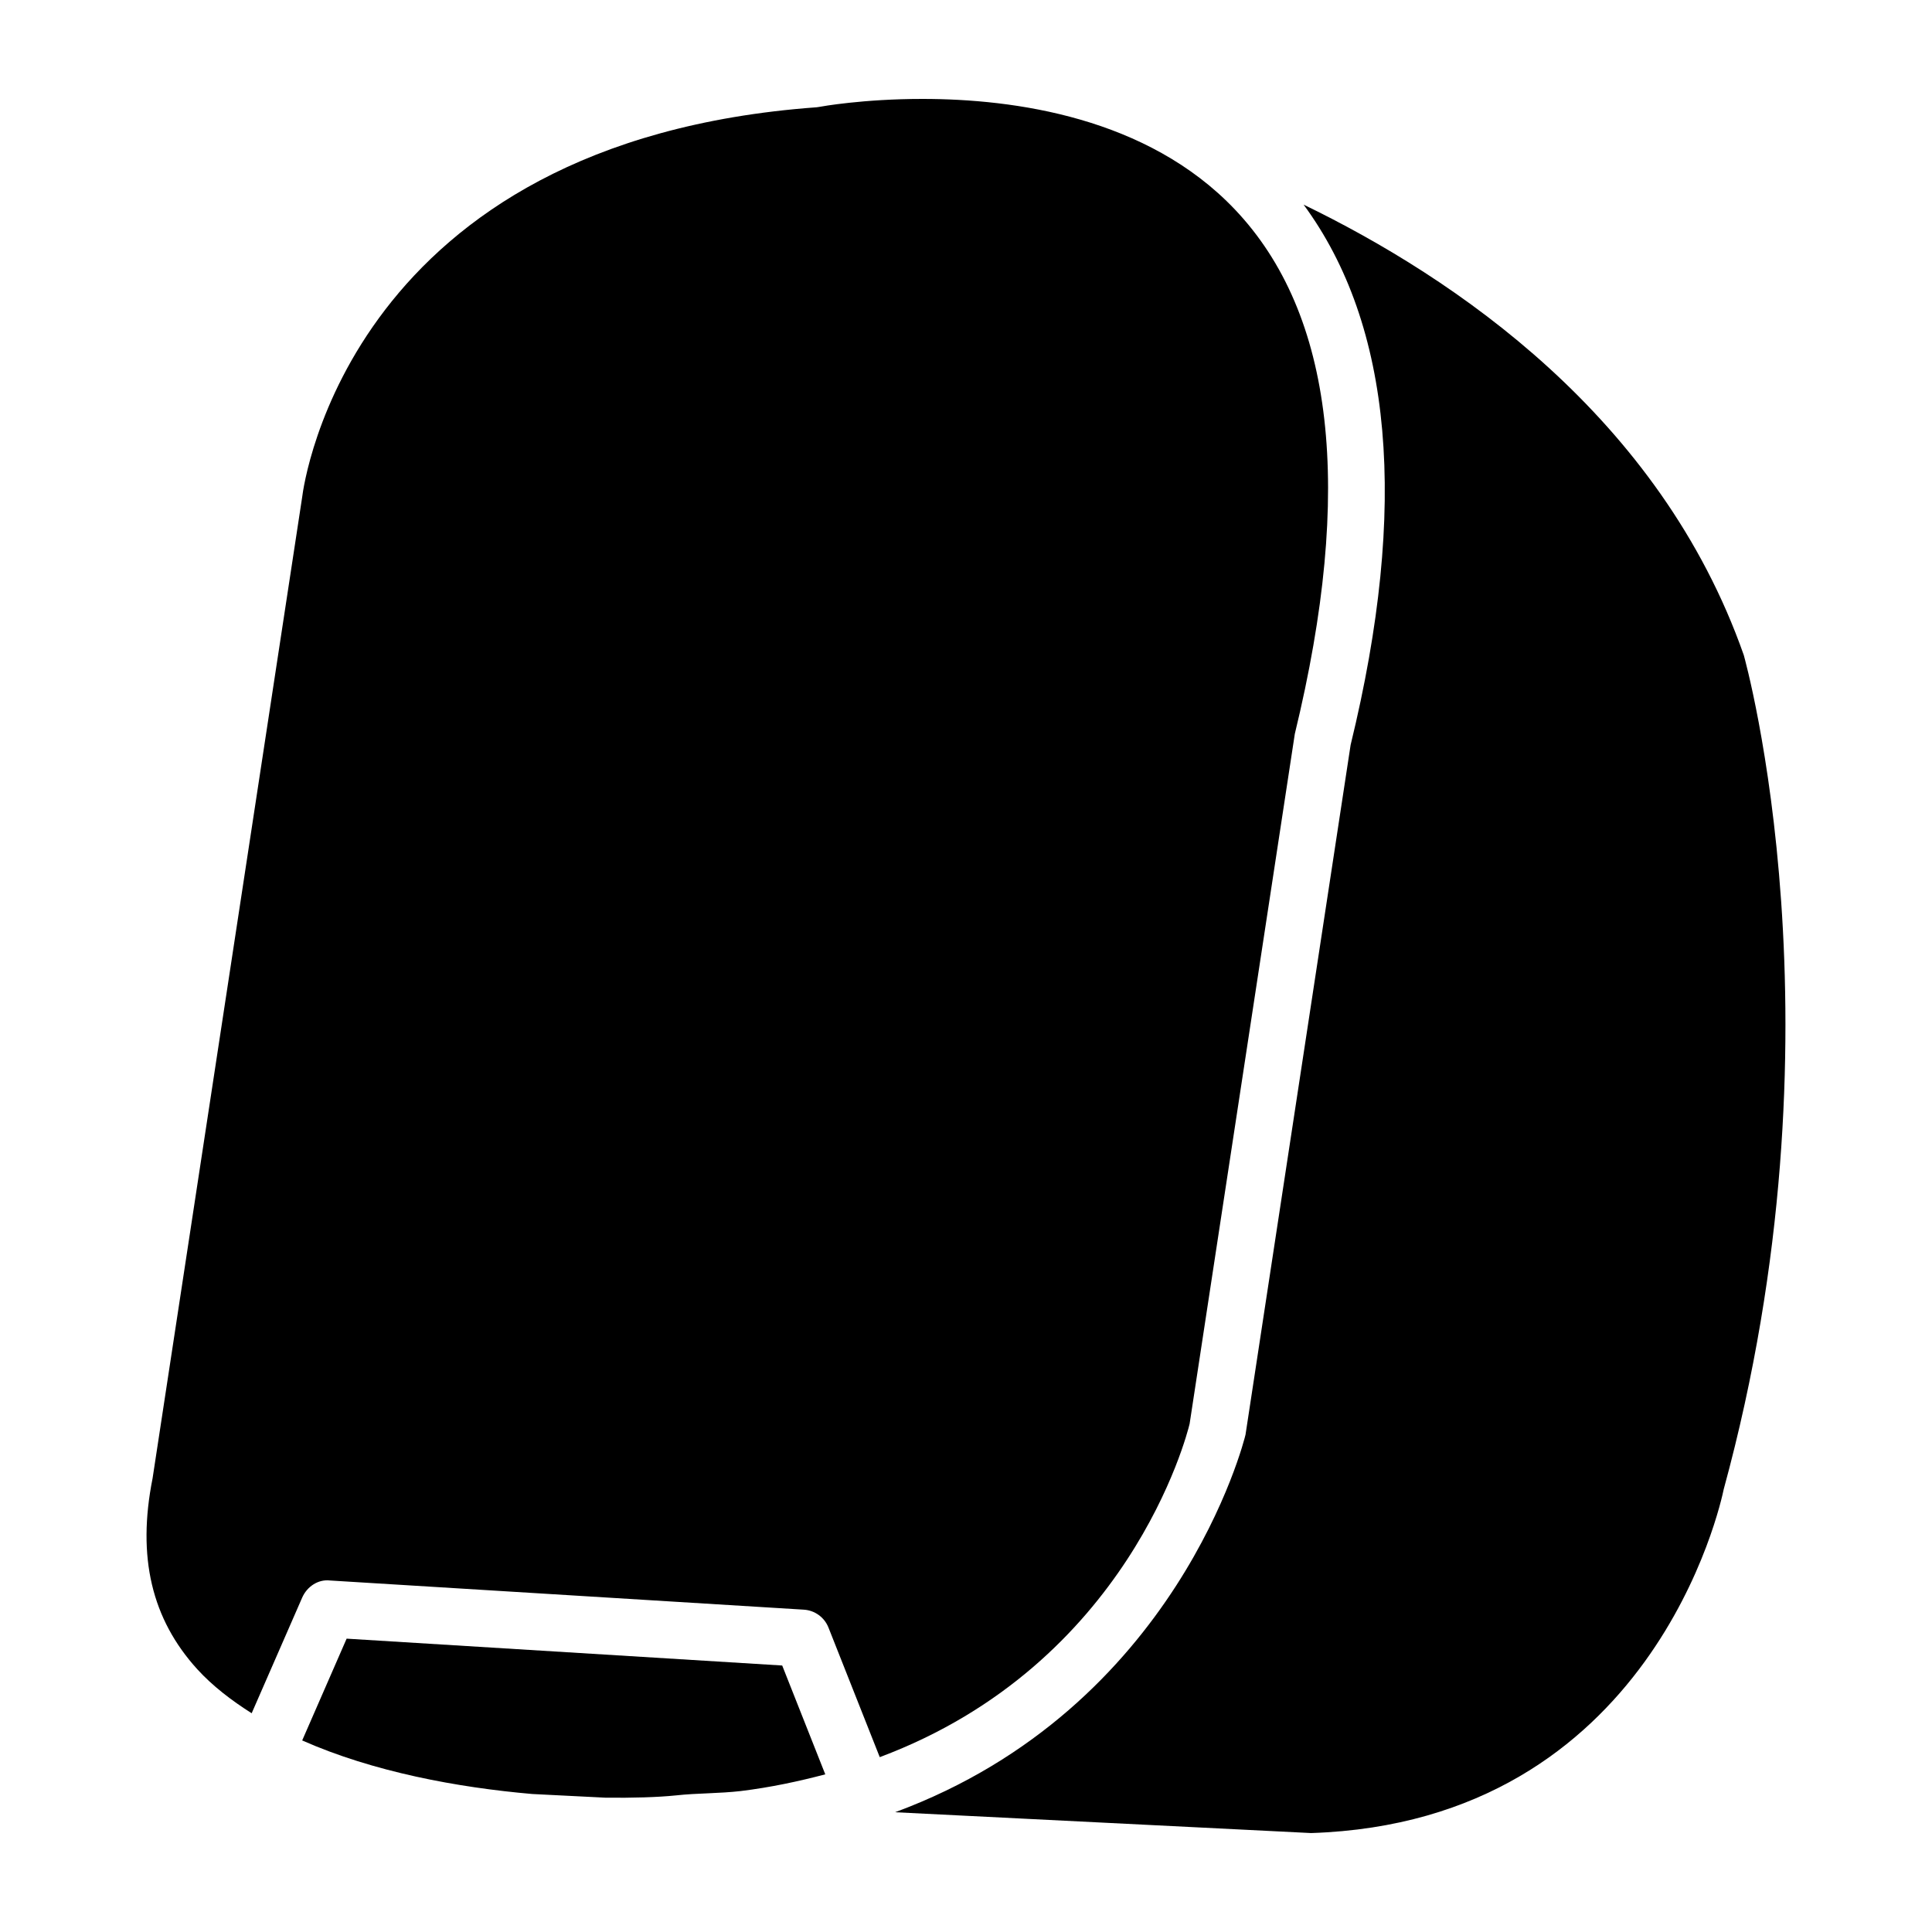 <?xml version="1.0" encoding="UTF-8"?>
<!-- Uploaded to: ICON Repo, www.svgrepo.com, Generator: ICON Repo Mixer Tools -->
<svg fill="#000000" width="800px" height="800px" version="1.1" viewBox="144 144 512 512" xmlns="http://www.w3.org/2000/svg">
 <g>
  <path d="m459.26 521.33 27.879-182.84c15.742-64.824 10.371-111.36-15.891-138.99-23.238-24.457-58.504-29.285-82.812-29.285-15.785 0-26.934 2.035-27.227 2.098s-0.566 0.082-0.883 0.125c-123.45 9.031-135.8 99.547-136.26 103.39l-39.633 259.96c-4.156 20.867-0.23 37.305 11.883 50.613 4.051 4.43 8.984 8.207 14.379 11.629l13.395-30.668c1.281-2.898 4.219-4.891 7.391-4.512l125.51 7.727c2.938 0.168 5.5 2.035 6.57 4.766l13.582 34.32c65.914-24.672 81.406-85.336 82.117-88.34z"/>
  <path d="m235.86 578.26-11.777 26.977c18.828 8.332 41.164 12.469 60.961 14.191l19.562 0.984c7.094 0.062 13.602-0.105 18.492-0.609 2.856-0.316 5.75-0.441 8.668-0.566 2.856-0.125 5.711-0.273 8.5-0.586 8.062-0.988 15.387-2.582 22.441-4.43l-11.414-28.844z"/>
  <path d="m489.46 198.22c23.531 31.949 27.898 79.918 12.469 143.19l-27.855 182.8c-0.293 1.344-18.031 72.402-92.867 100.05l110.25 5.519c90.496-2.961 108.61-87.516 109.35-91.125 33.23-121.67 5.582-220.06 5.312-221.05-22.211-63.25-76.727-100.03-116.66-119.38z"/>
 </g>
</svg>